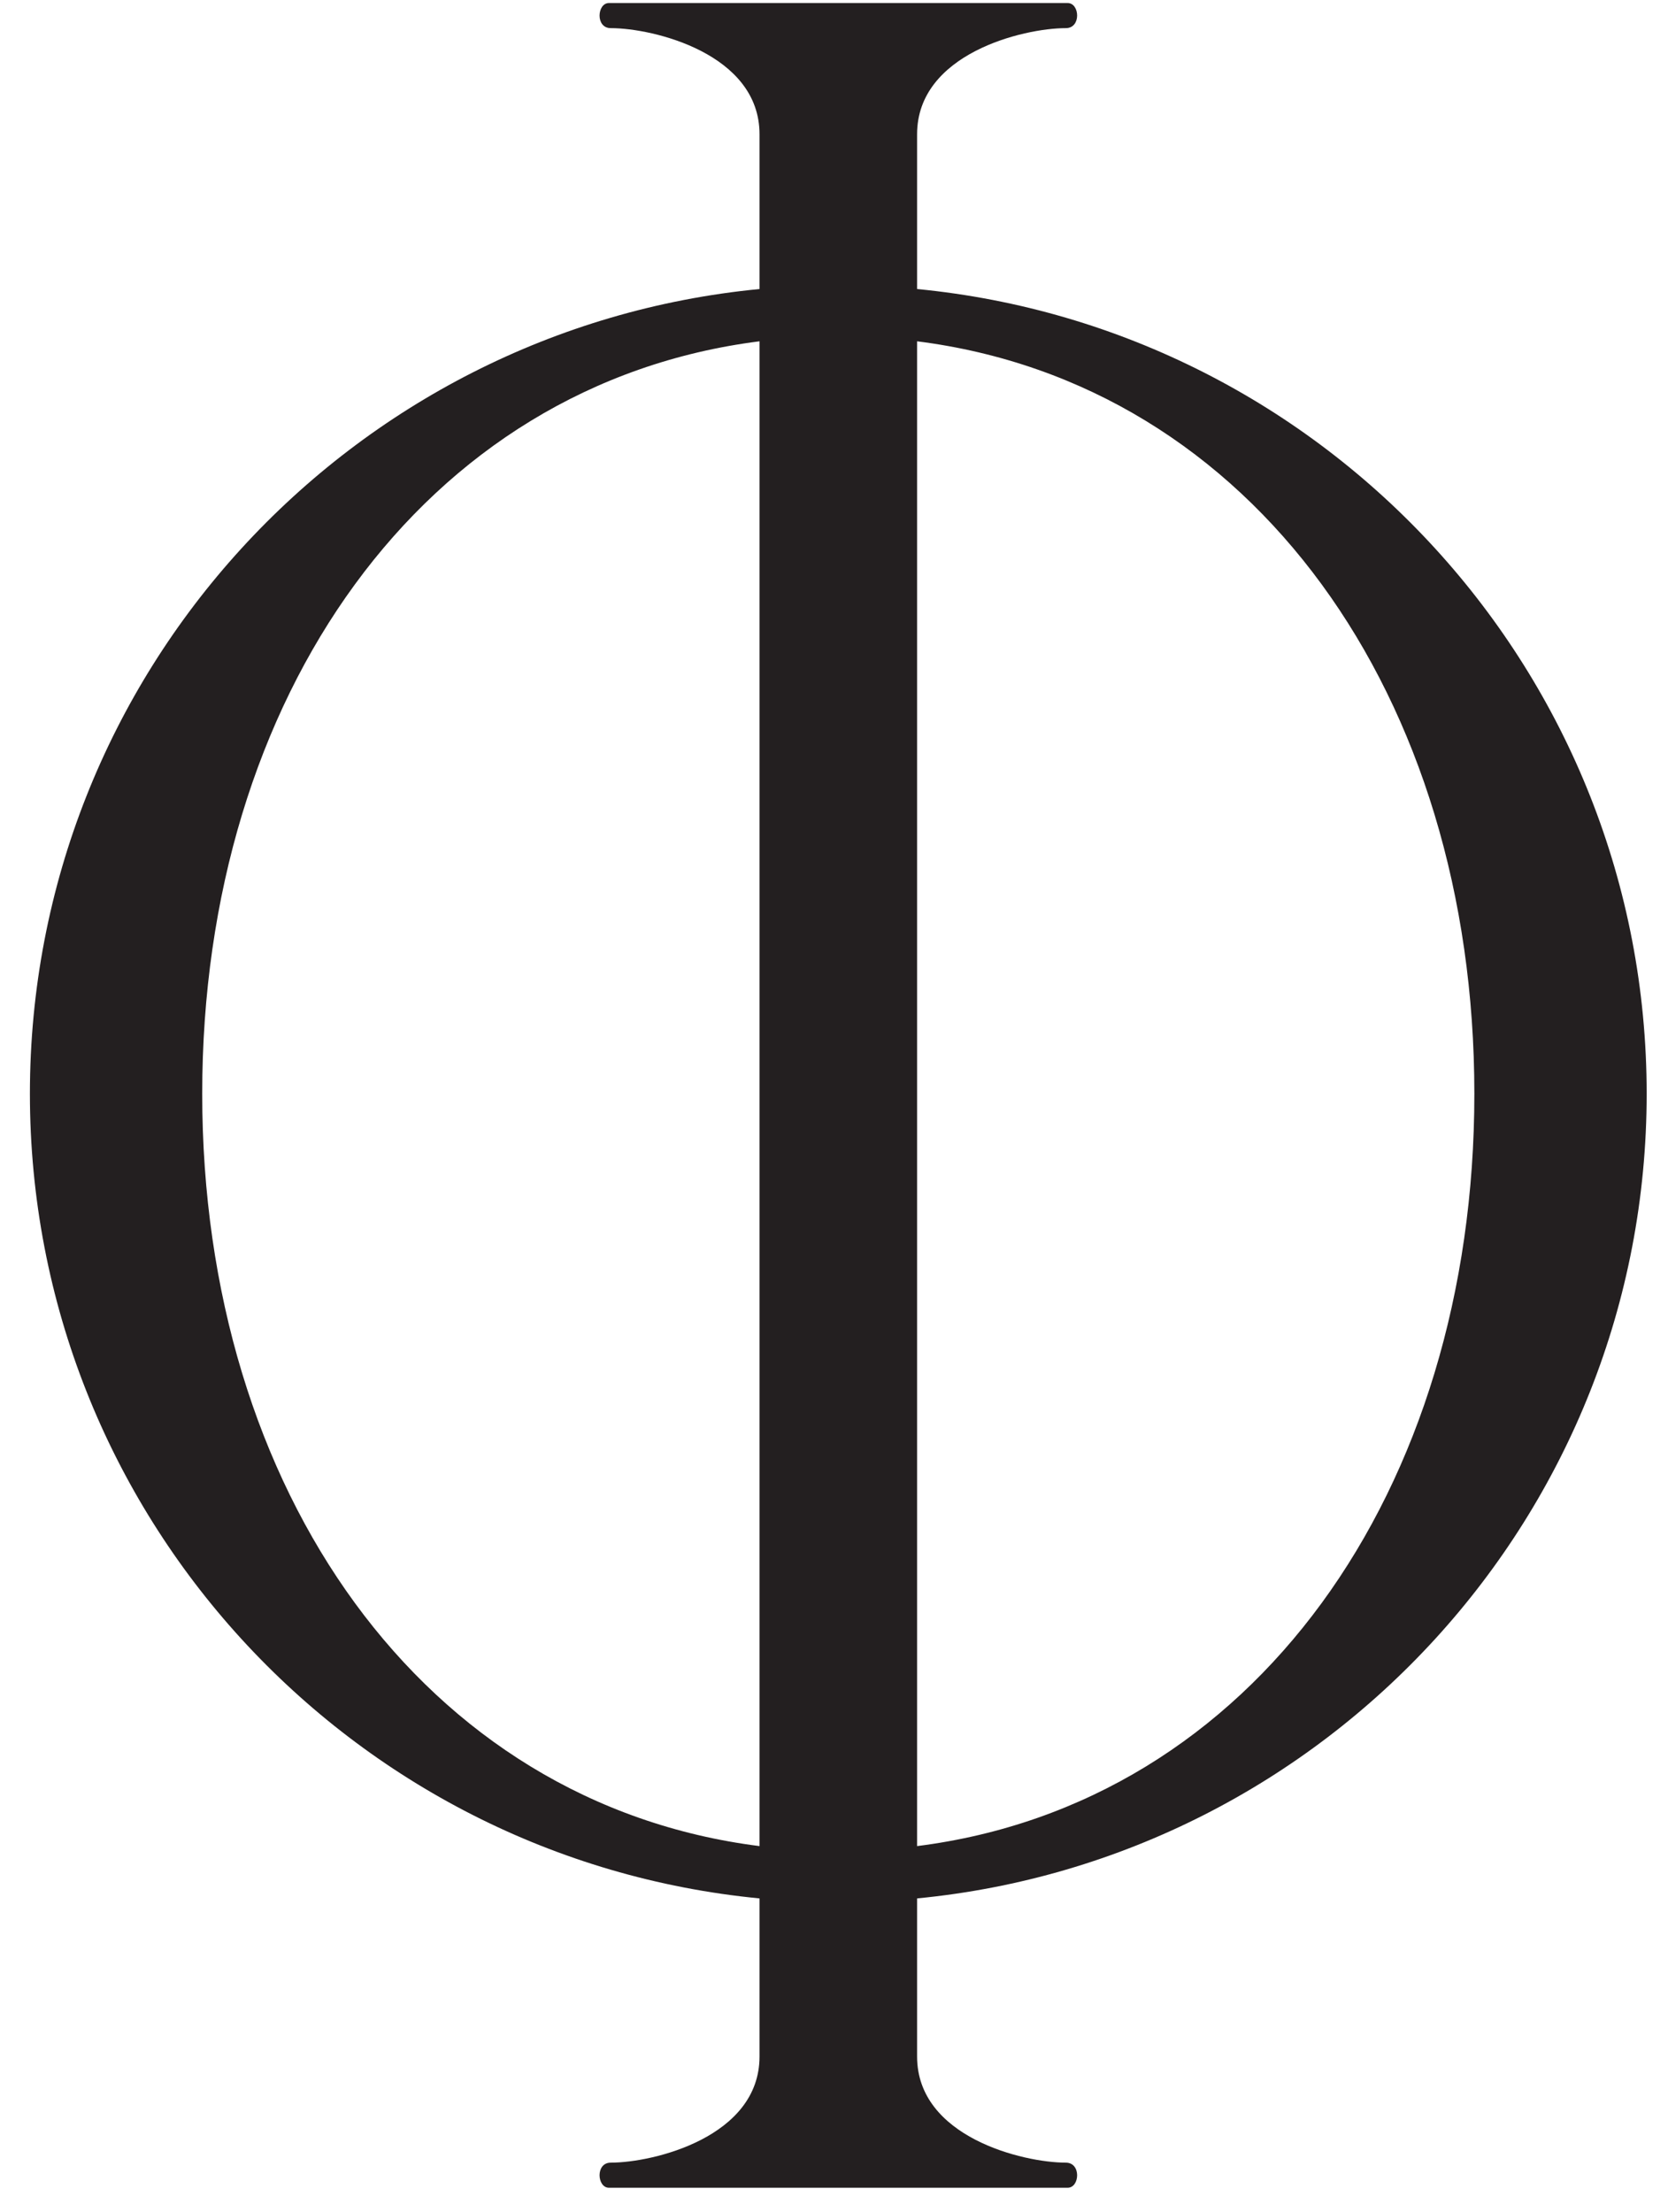 <svg xmlns="http://www.w3.org/2000/svg" fill="none" viewBox="0 0 43 57" height="57" width="43">
<path fill="#231F20" d="M23.642 7.448V3.46C23.642 1.385 26.376 0.725 27.477 0.725C27.877 0.725 27.837 0.078 27.523 0.078H15.698C15.391 0.078 15.345 0.725 15.745 0.725C16.845 0.725 19.58 1.385 19.58 3.46V7.448C9.028 8.469 0.771 17.359 0.771 28.184C0.771 39.009 9.028 47.899 19.58 48.92V52.995C19.58 55.069 16.845 55.729 15.745 55.729C15.345 55.729 15.391 56.376 15.698 56.376H27.523C27.837 56.376 27.877 55.729 27.477 55.729C26.376 55.729 23.642 55.069 23.642 52.995V48.92C34.199 47.899 42.45 39.002 42.45 28.184C42.45 17.366 34.199 8.469 23.642 7.448ZM23.642 47.572V8.795C32.299 9.889 38.008 17.939 38.008 28.184C38.008 38.428 32.299 46.479 23.642 47.572ZM19.58 8.795V47.572C10.923 46.479 5.213 38.428 5.213 28.184C5.213 17.939 10.923 9.889 19.58 8.795Z"></path>
</svg>
